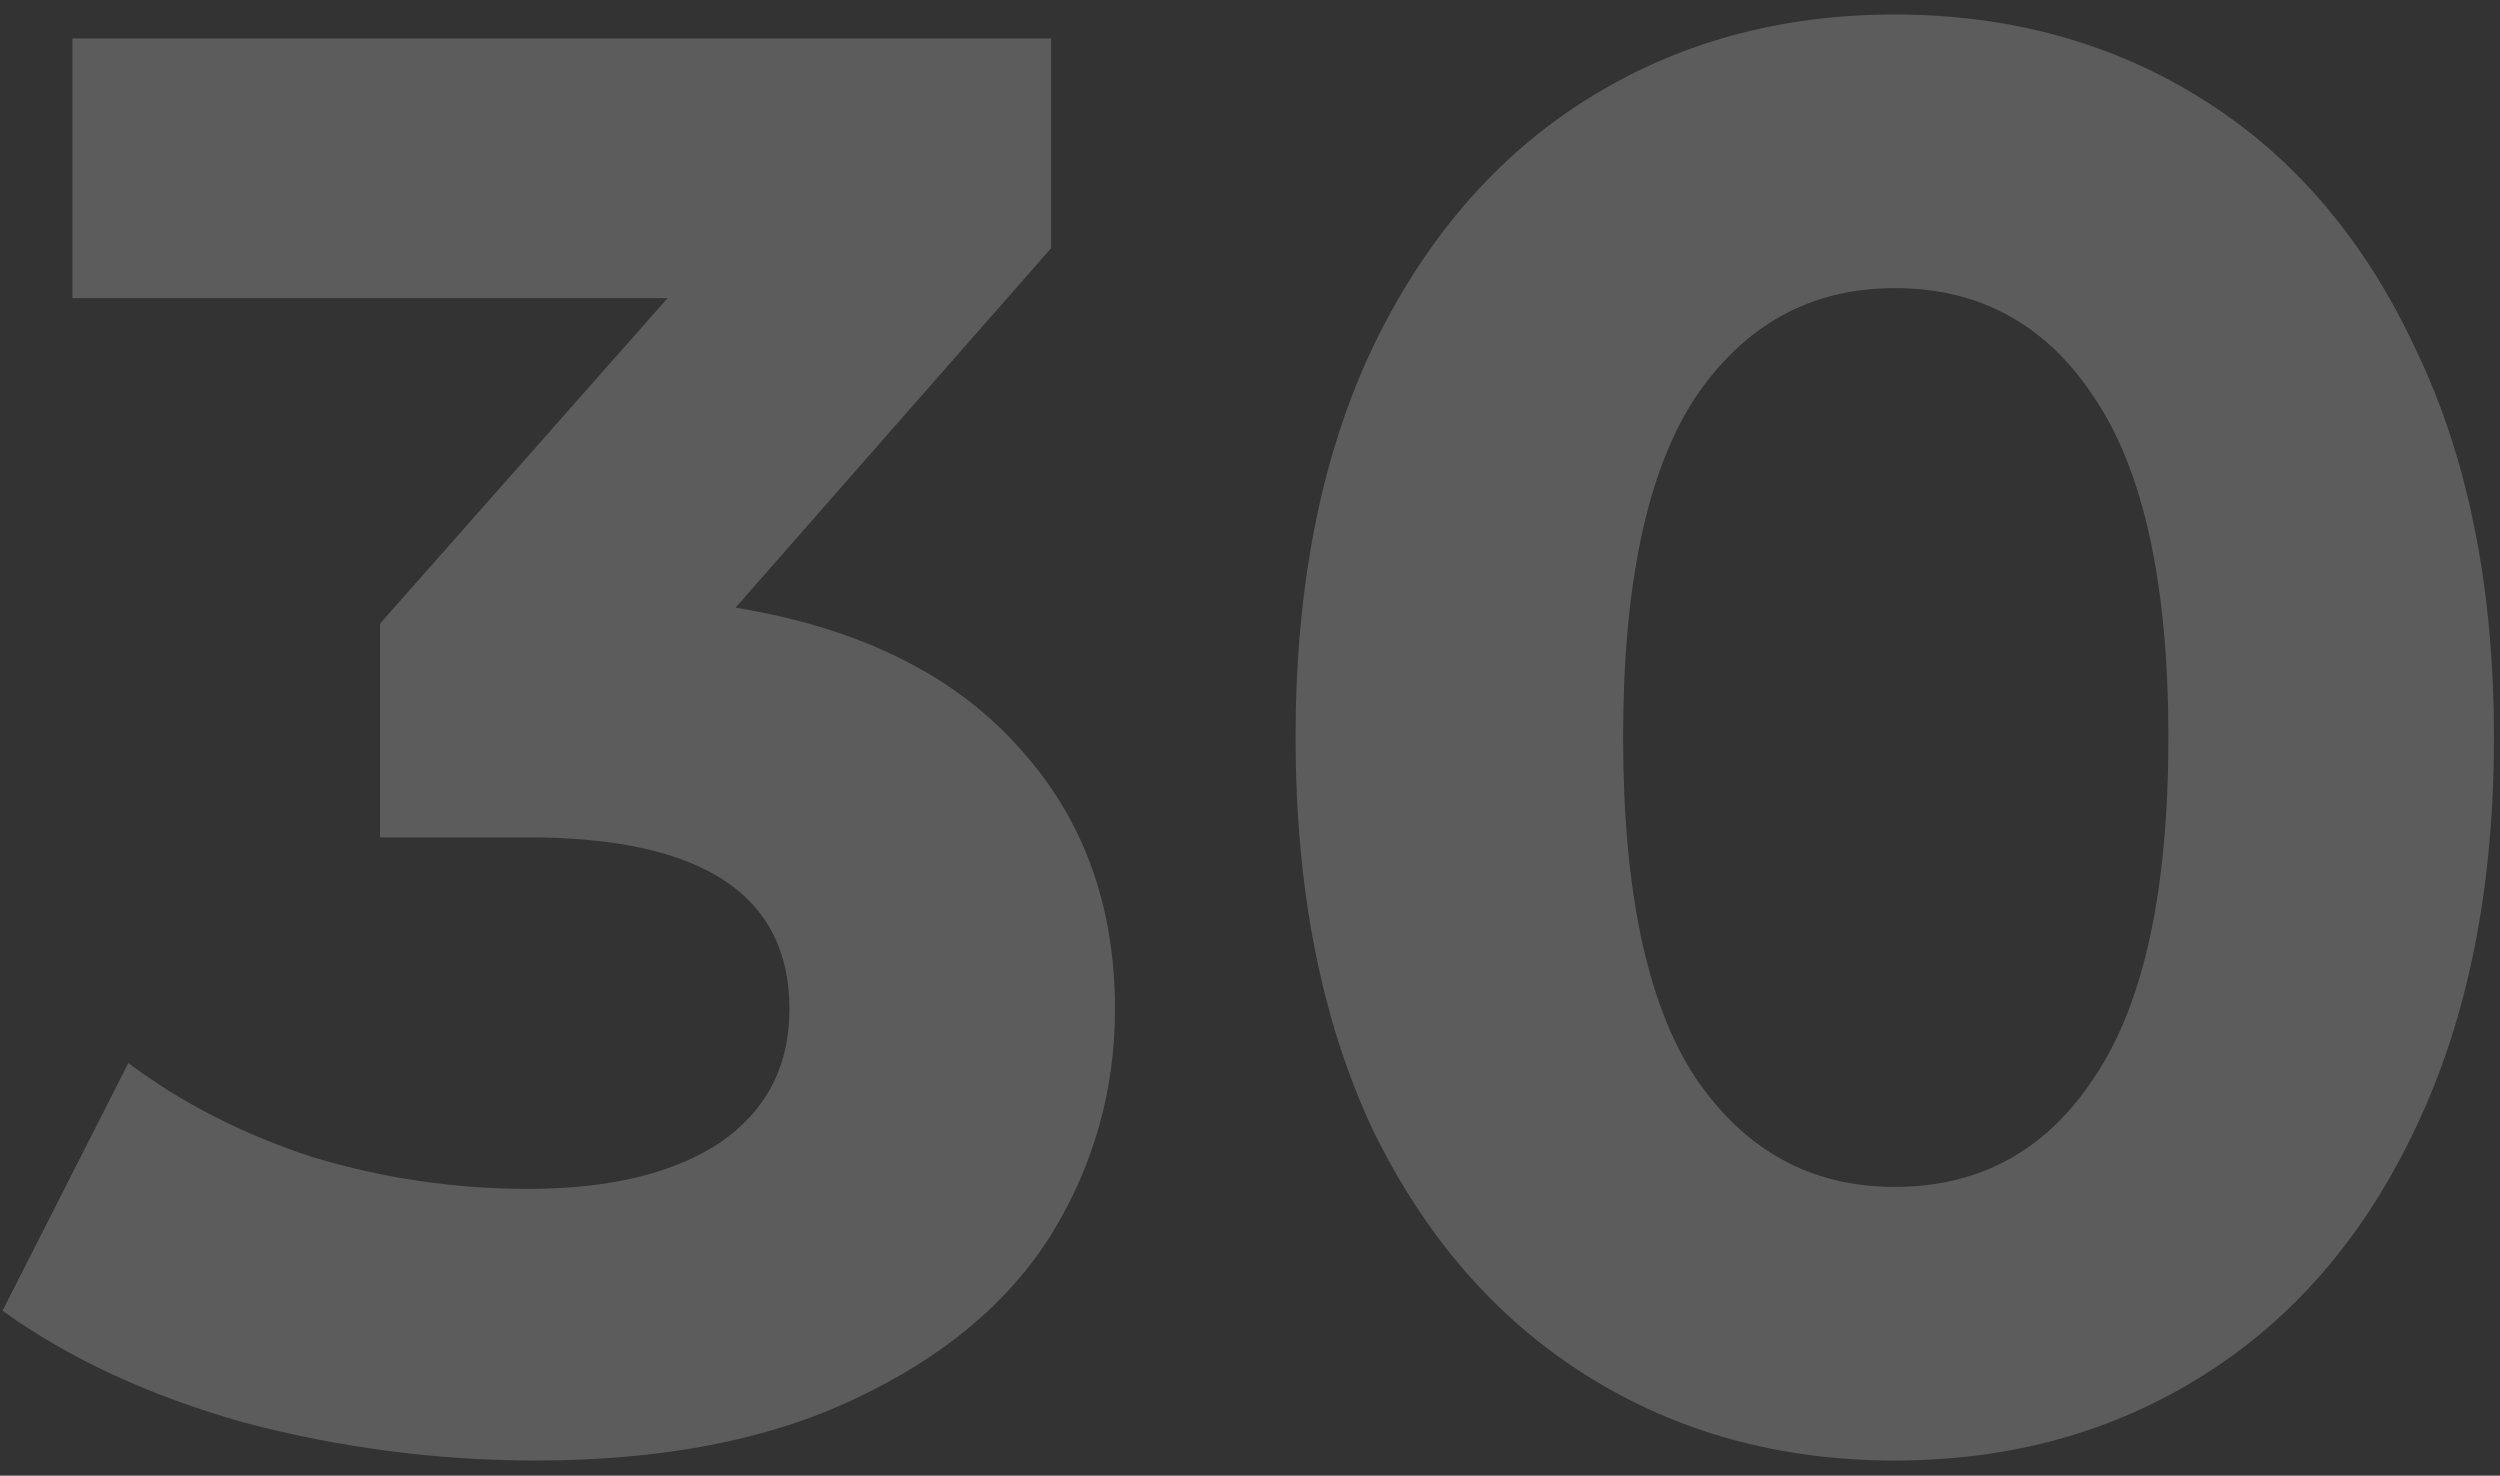 <svg xmlns="http://www.w3.org/2000/svg" fill="none" viewBox="0 0 144 85" height="85" width="144">
<rect x="0" y="0" width="144" height="85" fill="#333333" stroke="none"/>
<path style="mix-blend-mode:overlay" fill-opacity="0.2" fill="white" d="M109.138 84.127C102.466 84.127 96.522 82.478 91.306 79.18C86.091 75.882 81.988 71.127 78.997 64.915C76.082 58.626 74.625 51.148 74.625 42.481C74.625 33.814 76.082 26.375 78.997 20.162C81.988 13.873 86.091 9.08 91.306 5.782C96.522 2.484 102.466 0.835 109.138 0.835C115.811 0.835 121.755 2.484 126.97 5.782C132.185 9.08 136.25 13.873 139.165 20.162C142.156 26.375 143.652 33.814 143.652 42.481C143.652 51.148 142.156 58.626 139.165 64.915C136.25 71.127 132.185 75.882 126.97 79.18C121.755 82.478 115.811 84.127 109.138 84.127ZM109.138 68.366C114.047 68.366 117.882 66.257 120.643 62.038C123.48 57.82 124.899 51.301 124.899 42.481C124.899 33.661 123.48 27.142 120.643 22.923C117.882 18.705 114.047 16.596 109.138 16.596C104.306 16.596 100.472 18.705 97.634 22.923C94.873 27.142 93.492 33.661 93.492 42.481C93.492 51.301 94.873 57.82 97.634 62.038C100.472 66.257 104.306 68.366 109.138 68.366Z"></path>
<path style="mix-blend-mode:overlay" fill-opacity="0.2" fill="white" d="M42.366 35.002C49.422 36.153 54.829 38.799 58.587 42.941C62.345 47.005 64.224 52.067 64.224 58.126C64.224 62.805 62.997 67.138 60.543 71.126C58.088 75.038 54.33 78.182 49.268 80.56C44.283 82.938 38.148 84.126 30.861 84.126C25.186 84.126 19.587 83.398 14.065 81.941C8.619 80.406 3.979 78.259 0.145 75.498L7.392 61.233C10.46 63.533 13.988 65.336 17.976 66.64C22.041 67.867 26.183 68.48 30.401 68.48C35.08 68.48 38.761 67.598 41.445 65.834C44.13 63.994 45.472 61.424 45.472 58.126C45.472 51.53 40.448 48.233 30.401 48.233H21.888V35.923L38.454 17.171H4.171V2.215H60.543V14.294L42.366 35.002Z"></path>
</svg>

